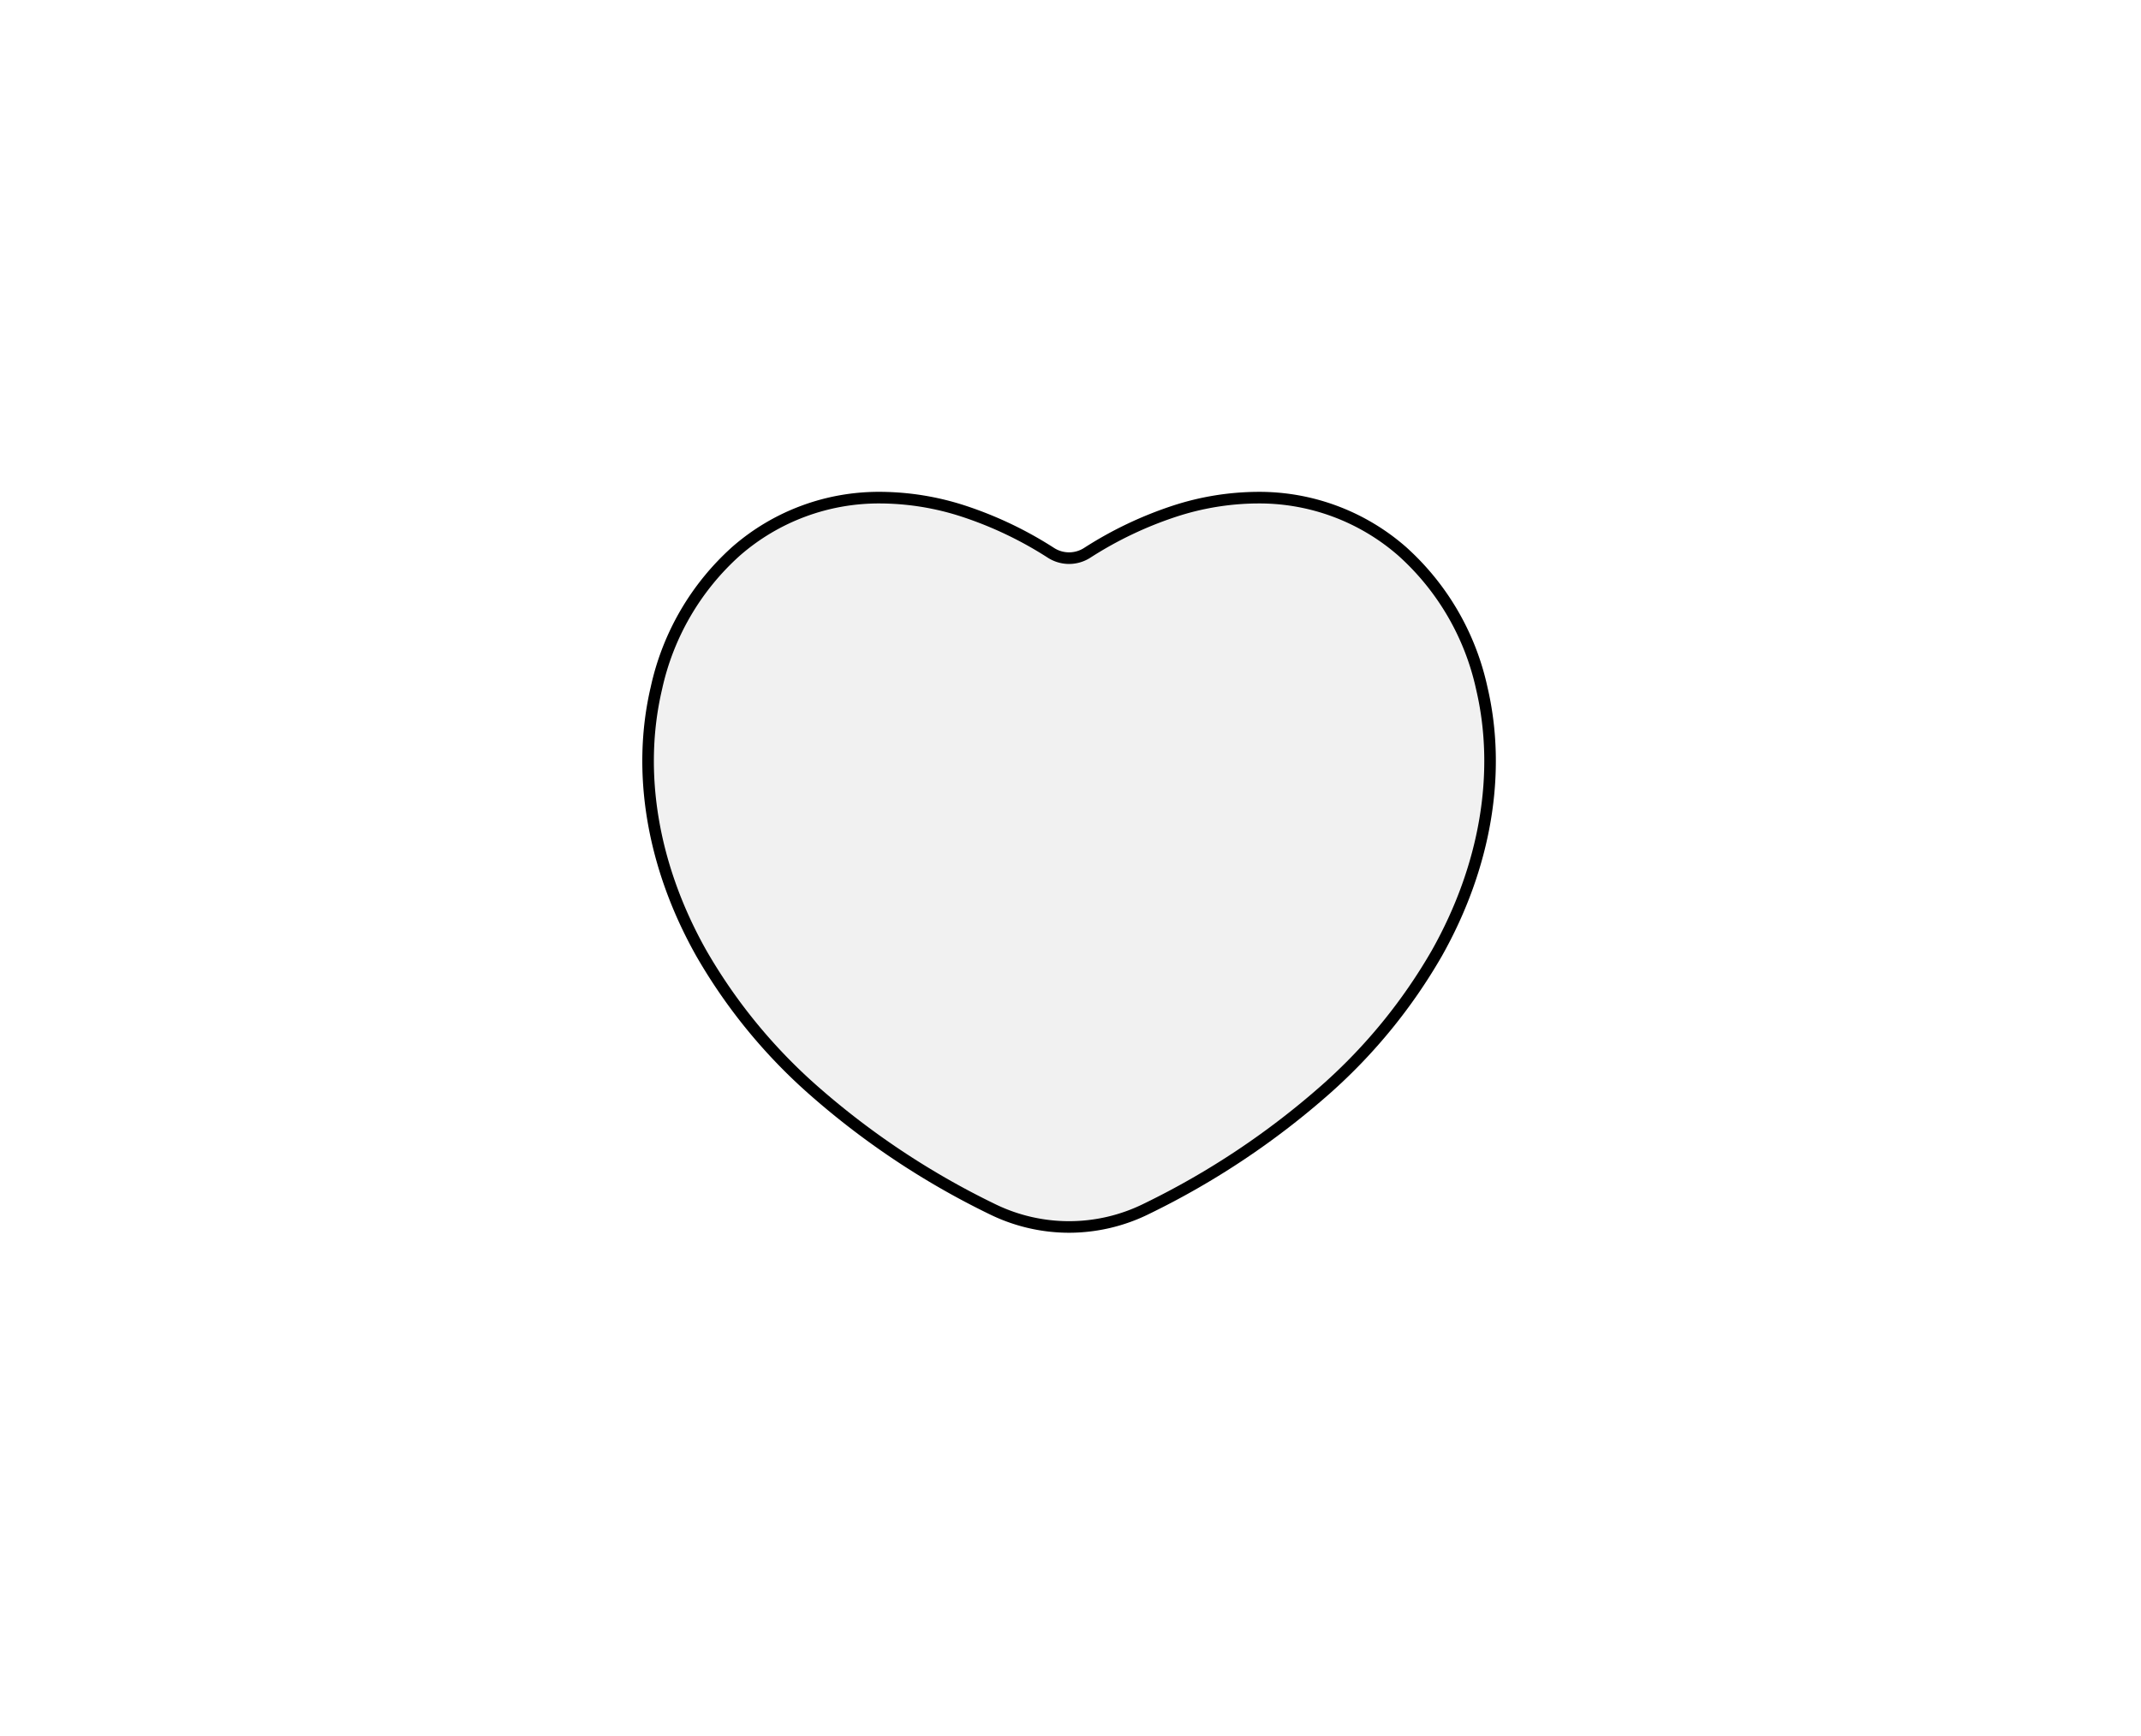 <svg xmlns="http://www.w3.org/2000/svg" width="185" height="150" viewBox="0 0 185 150"><defs><style>.a{fill:#fff;}.b{fill:#f1f1f1;}</style></defs><g transform="translate(-477 -1732)"><rect class="a" width="185" height="150" transform="translate(477 1732)"/><g transform="translate(-0.049 337.332)"><path class="b" d="M393.724,115.109C342.8,89.8,366.13,37.686,398.873,58.444a2.9,2.9,0,0,0,3.108,0c32.74-20.758,56.074,31.354,5.145,56.665a15.055,15.055,0,0,1-13.4,0" transform="translate(169 1384)"/><path d="M400.425,117.183a15.637,15.637,0,0,1-6.924-1.626A69.256,69.256,0,0,1,377.841,105.1a47.484,47.484,0,0,1-9.626-11.822c-4.278-7.589-5.676-15.849-3.936-23.258a22.743,22.743,0,0,1,7.033-12.09,19.236,19.236,0,0,1,12.839-4.765,24.029,24.029,0,0,1,7.231,1.166,33.385,33.385,0,0,1,7.758,3.688,2.4,2.4,0,0,0,2.572,0,33.38,33.38,0,0,1,7.758-3.687,24.026,24.026,0,0,1,7.231-1.166,19.238,19.238,0,0,1,12.84,4.765,22.74,22.74,0,0,1,7.033,12.09c1.74,7.409.341,15.669-3.937,23.258a47.489,47.489,0,0,1-9.627,11.823,69.271,69.271,0,0,1-15.662,10.453A15.637,15.637,0,0,1,400.425,117.183ZM384.151,54.168a18.249,18.249,0,0,0-12.182,4.518,21.75,21.75,0,0,0-6.717,11.565c-1.682,7.164-.321,15.169,3.834,22.539a46.489,46.489,0,0,0,9.425,11.572,68.261,68.261,0,0,0,15.435,10.3,14.555,14.555,0,0,0,12.957,0,68.275,68.275,0,0,0,15.437-10.3,46.494,46.494,0,0,0,9.426-11.572c4.155-7.37,5.517-15.375,3.835-22.539a21.748,21.748,0,0,0-6.717-11.565A18.251,18.251,0,0,0,416.7,54.168a23.029,23.029,0,0,0-6.93,1.12,32.381,32.381,0,0,0-7.523,3.578,3.4,3.4,0,0,1-3.644,0,32.385,32.385,0,0,0-7.523-3.578A23.032,23.032,0,0,0,384.151,54.168Z" transform="translate(169 1384)"/></g></g></svg>